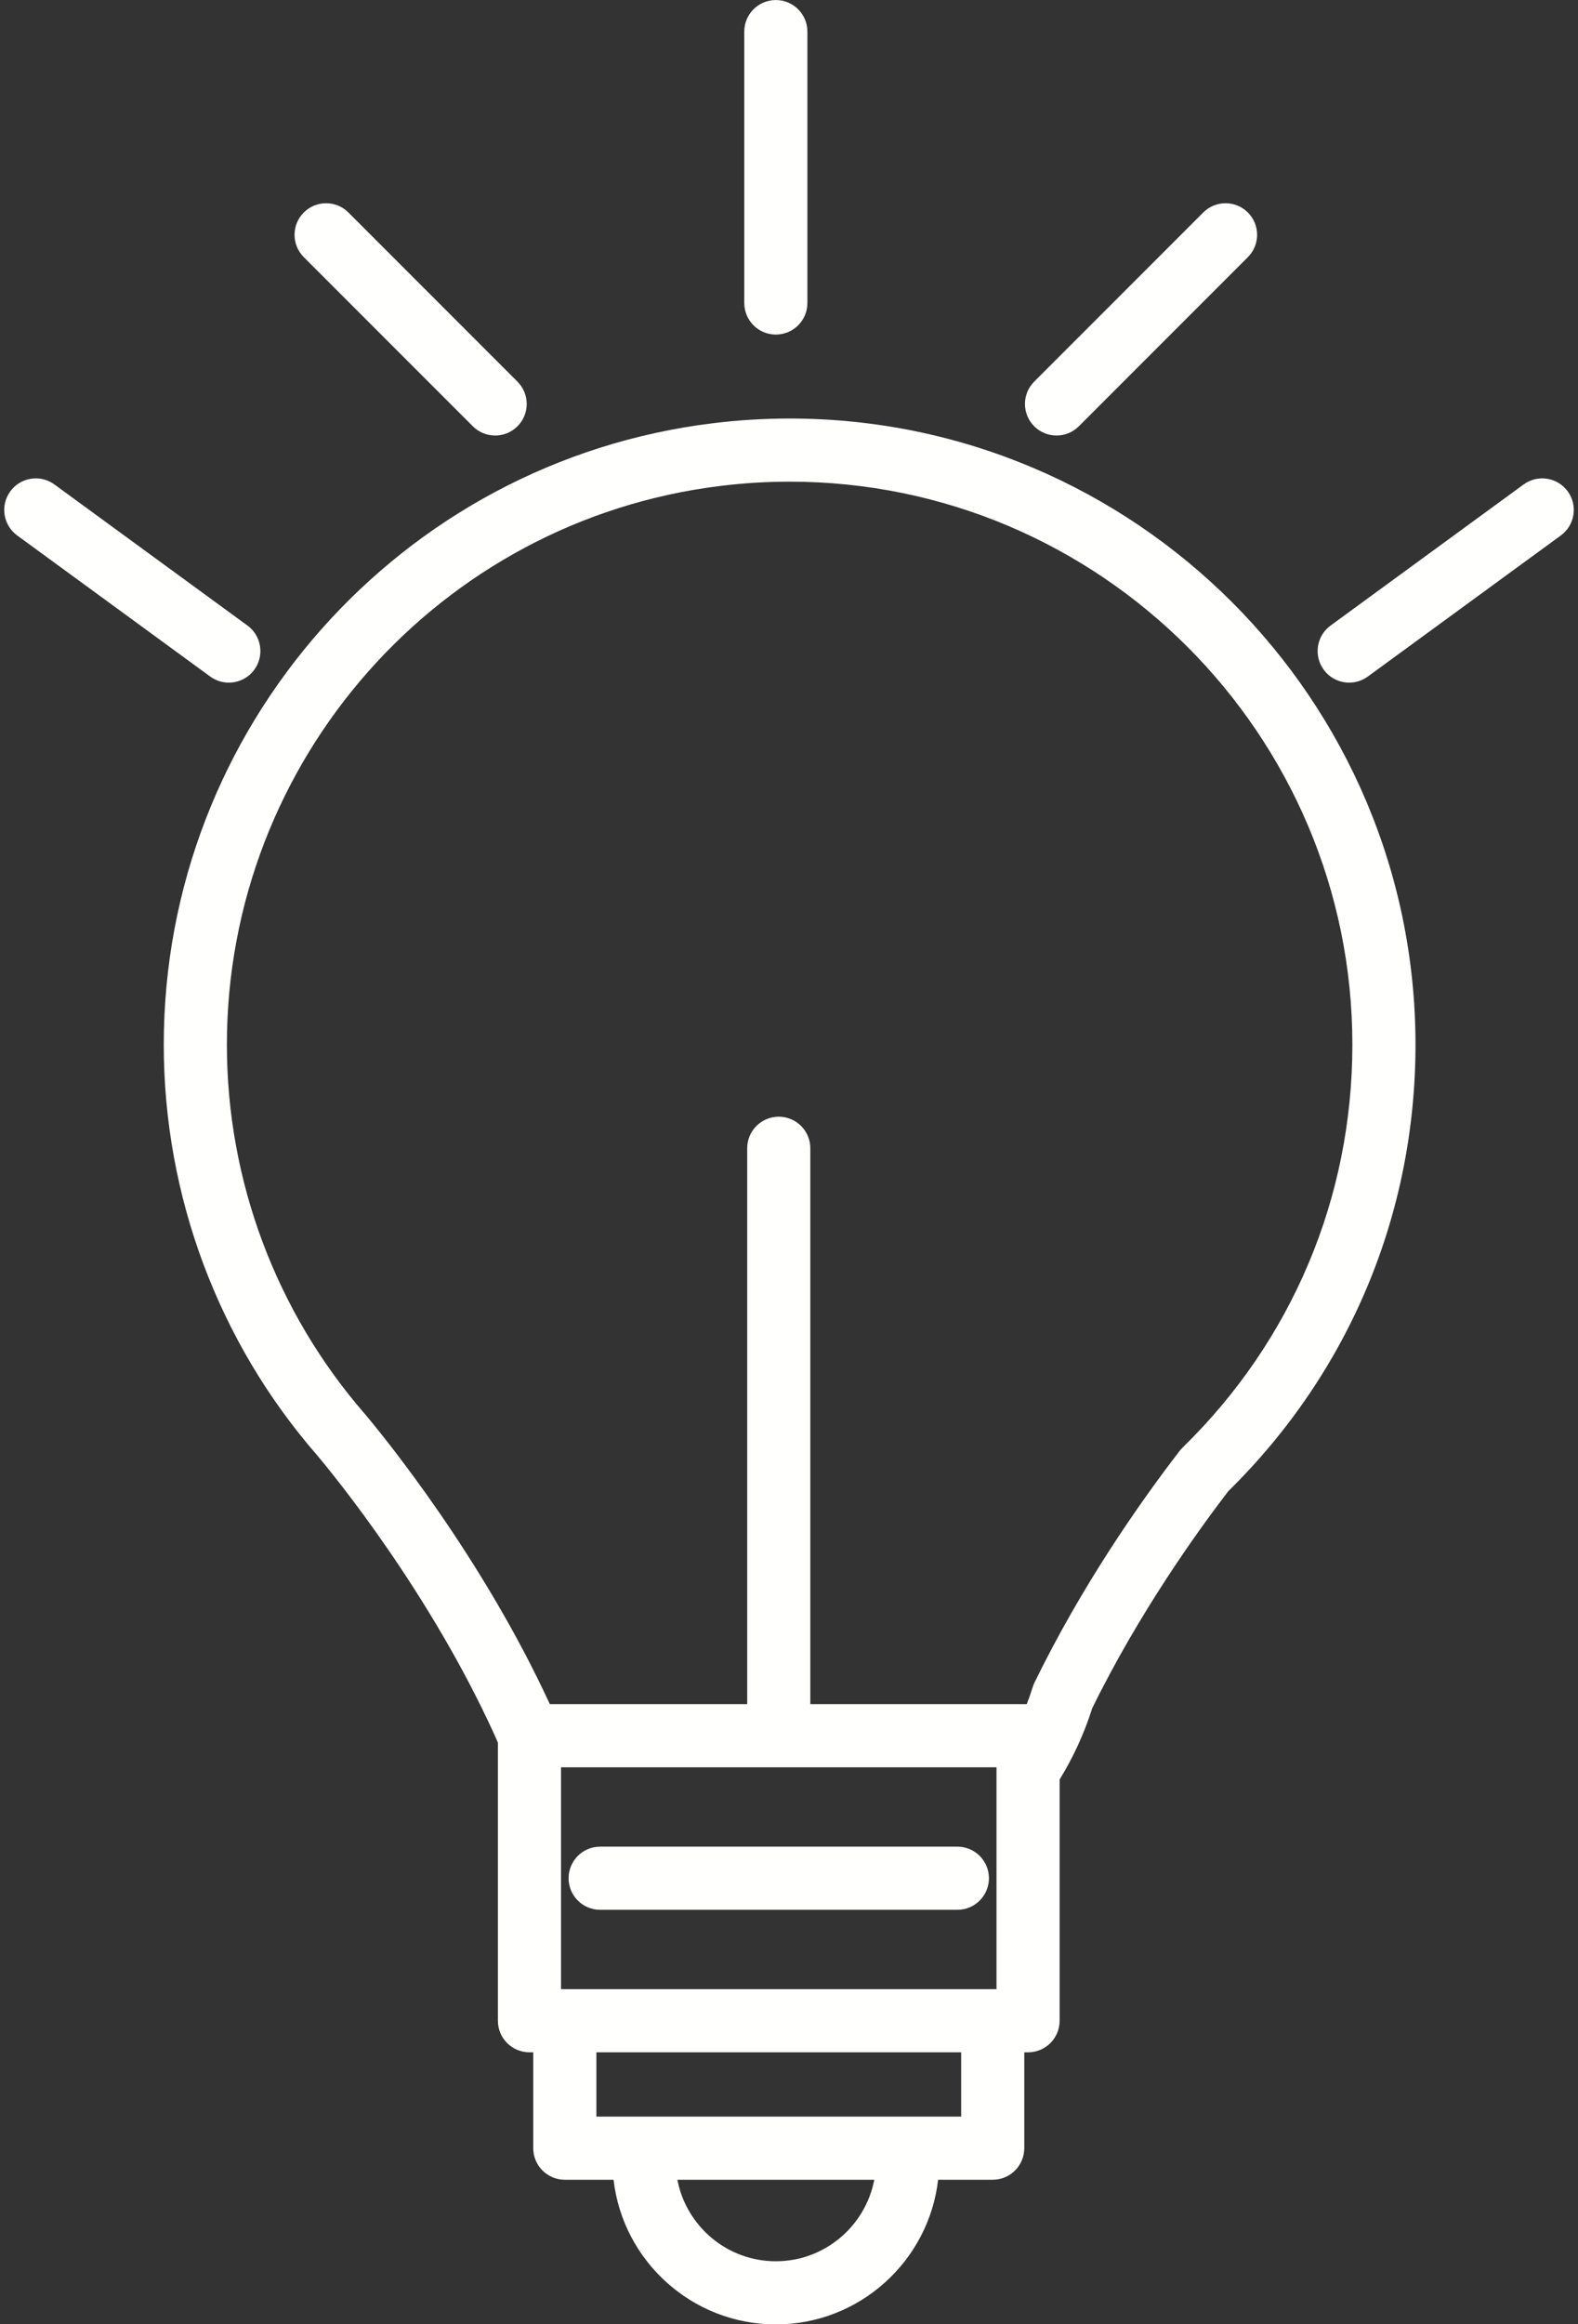 <?xml version="1.0" encoding="UTF-8" standalone="no"?><svg xmlns="http://www.w3.org/2000/svg" xmlns:xlink="http://www.w3.org/1999/xlink" fill="#000000" height="1744.4" preserveAspectRatio="xMidYMid meet" version="1" viewBox="468.2 188.4 1184.9 1744.4" width="1184.9" zoomAndPan="magnify"><rect x="468.2" y="188.4" width="1184.9" height="1744.4" fill="#333333" stroke="none"/><g fill="#fffffe" id="change1_1"><path d="M 1356.191 1274.809 C 1355.391 1275.59 1354.641 1276.43 1353.961 1277.32 C 1323.93 1316.301 1280.66 1378.109 1245.012 1451.129 C 1244.469 1452.238 1244.02 1453.379 1243.66 1454.539 C 1242.309 1458.898 1240.801 1463.16 1239.18 1467.359 L 1076.66 1467.359 L 1076.66 1050.191 C 1076.66 1037.102 1066.051 1026.488 1052.961 1026.488 C 1039.879 1026.488 1029.262 1037.102 1029.262 1050.191 L 1029.262 1467.359 L 881.062 1467.359 C 829.93 1356.512 756.664 1266.801 742.105 1249.5 C 675.336 1172.719 638.566 1074.328 638.566 972.43 C 638.566 759.141 797.949 578.852 1009.34 553.07 C 1026.469 550.961 1043.879 549.891 1061.102 549.891 C 1294.109 549.891 1483.68 739.441 1483.68 972.43 C 1483.68 1087.25 1438.398 1194.641 1356.191 1274.809 Z M 1189.922 1776.91 L 916.008 1776.91 L 916.008 1728.68 L 1189.922 1728.68 Z M 1050.762 1885.488 C 1014.07 1885.488 983.473 1859.09 976.84 1824.309 L 1124.68 1824.309 C 1118.051 1859.09 1087.449 1885.488 1050.762 1885.488 Z M 1216.461 1514.762 L 1216.461 1681.281 L 889.465 1681.281 L 889.465 1514.762 Z M 1061.102 502.5 C 1041.949 502.5 1022.59 503.691 1003.57 506.031 C 768.465 534.699 591.172 735.211 591.172 972.43 C 591.172 1085.762 632.07 1195.199 706.09 1280.301 C 719.844 1296.66 790.863 1383.59 839.492 1490.371 C 840.367 1492.461 841.223 1494.41 842.066 1496.289 L 842.066 1704.98 C 842.066 1718.07 852.68 1728.68 865.766 1728.68 L 868.609 1728.68 L 868.609 1800.609 C 868.609 1813.699 879.223 1824.309 892.309 1824.309 L 928.902 1824.309 C 935.93 1885.328 987.887 1932.879 1050.762 1932.879 C 1113.629 1932.879 1165.59 1885.328 1172.621 1824.309 L 1213.609 1824.309 C 1226.699 1824.309 1237.309 1813.699 1237.309 1800.609 L 1237.309 1728.68 L 1240.16 1728.68 C 1253.238 1728.68 1263.859 1718.07 1263.859 1704.98 L 1263.859 1523.93 C 1274 1507.43 1282.301 1489.5 1288.379 1470.328 C 1323.449 1398.93 1366.941 1338.262 1390.5 1307.539 C 1481.172 1218.5 1531.078 1099.559 1531.078 972.43 C 1531.078 713.309 1320.25 502.5 1061.102 502.5" fill="inherit"/><path d="M 918.844 1621.719 L 1187.078 1621.719 C 1200.172 1621.719 1210.781 1611.109 1210.781 1598.02 C 1210.781 1584.93 1200.172 1574.328 1187.078 1574.328 L 918.844 1574.328 C 905.758 1574.328 895.145 1584.93 895.145 1598.02 C 895.145 1611.109 905.758 1621.719 918.844 1621.719" fill="inherit"/><path d="M 1261.52 515.258 C 1267.59 515.258 1273.641 512.949 1278.281 508.324 L 1405.207 381.387 C 1414.465 372.129 1414.465 357.117 1405.207 347.875 C 1395.961 338.617 1380.949 338.617 1371.695 347.875 L 1244.77 474.812 C 1235.512 484.055 1235.512 499.066 1244.77 508.324 C 1249.387 512.949 1255.457 515.258 1261.52 515.258" fill="inherit"/><path d="M 1645.379 557.145 C 1637.652 546.578 1622.824 544.266 1612.258 551.984 L 1467.312 657.883 C 1456.734 665.602 1454.43 680.43 1462.148 690.996 C 1466.785 697.355 1473.996 700.723 1481.309 700.723 C 1486.145 700.723 1491.043 699.23 1495.273 696.156 L 1640.219 590.258 C 1650.785 582.539 1653.098 567.715 1645.379 557.145" fill="inherit"/><path d="M 640.012 700.719 C 647.32 700.719 654.527 697.352 659.172 691 C 666.887 680.43 664.578 665.602 654.012 657.879 L 509.055 551.988 C 498.488 544.262 483.668 546.57 475.941 557.141 C 468.223 567.711 470.531 582.539 481.102 590.262 L 626.055 696.148 C 630.27 699.23 635.16 700.719 640.012 700.719" fill="inherit"/><path d="M 1050.762 439.496 C 1063.852 439.496 1074.461 428.891 1074.461 415.797 L 1074.461 212.129 C 1074.461 199.035 1063.852 188.43 1050.762 188.43 C 1037.672 188.43 1027.062 199.035 1027.062 212.129 L 1027.062 415.797 C 1027.062 428.891 1037.672 439.496 1050.762 439.496" fill="inherit"/><path d="M 823.246 508.324 C 827.871 512.949 833.938 515.258 840 515.258 C 846.066 515.258 852.133 512.949 856.754 508.324 C 866.012 499.066 866.012 484.055 856.754 474.812 L 729.824 347.875 C 720.578 338.617 705.562 338.617 696.312 347.875 C 687.059 357.117 687.059 372.129 696.312 381.387 L 823.246 508.324" fill="inherit"/></g></svg>